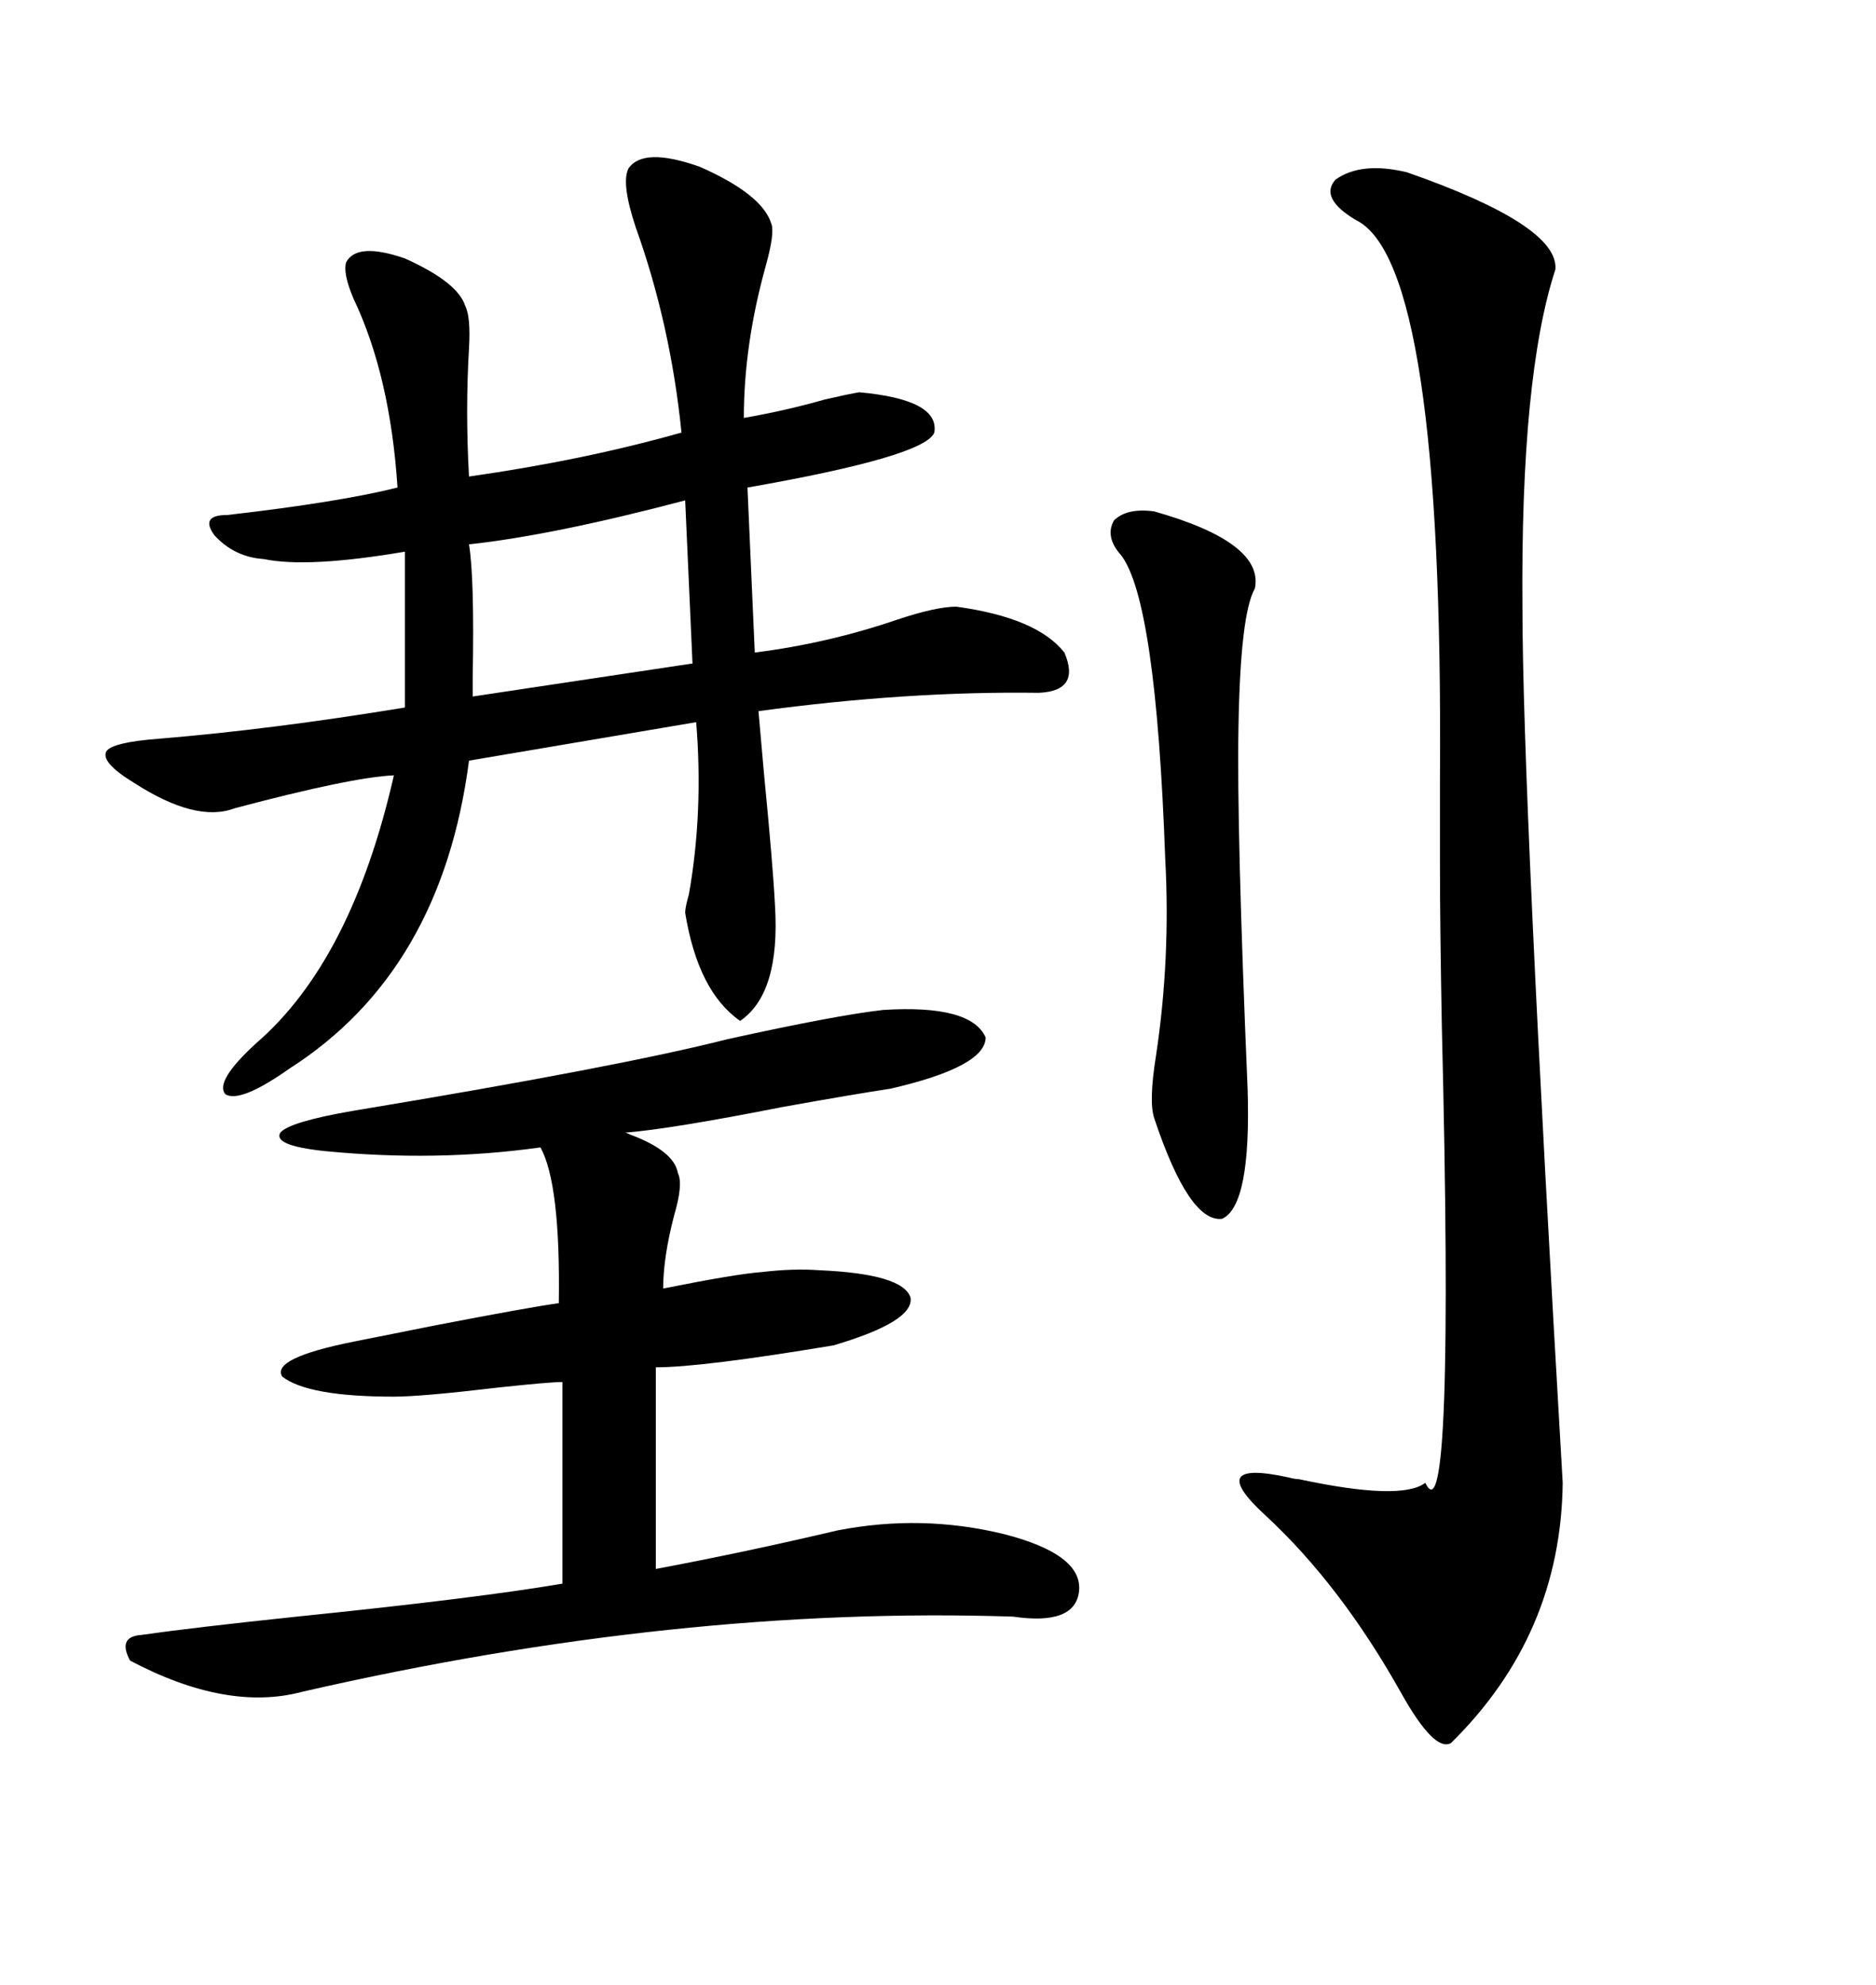 <svg xmlns="http://www.w3.org/2000/svg" xmlns:xlink="http://www.w3.org/1999/xlink" width="300" height="317.285"><path d="M123.34 35.74L123.34 35.74Q123.93 37.21 122.46 42.48L122.46 42.48Q118.95 55.08 118.95 66.80L118.95 66.80Q125.68 65.63 131.84 63.87L131.84 63.87Q135.64 62.99 137.40 62.70L137.40 62.70Q150.29 63.87 149.41 69.14L149.41 69.14Q147.95 72.95 119.53 77.93L119.53 77.93L120.70 104.30Q132.42 102.83 143.55 99.02L143.55 99.02Q149.71 96.97 152.93 96.97L152.93 96.97Q165.82 98.73 170.21 104.30L170.21 104.30Q172.85 110.45 166.11 110.74L166.11 110.74Q145.02 110.45 121.29 113.67L121.29 113.67Q121.58 116.89 122.17 123.63L122.17 123.63Q123.63 138.57 123.93 144.73L123.93 144.73Q124.80 158.79 118.36 163.18L118.36 163.18Q111.62 158.50 109.57 145.90L109.57 145.90Q109.57 145.02 110.16 142.97L110.16 142.97Q112.50 129.79 111.33 115.43L111.33 115.43L75 121.58Q70.61 155.27 46.29 170.80L46.29 170.80Q38.38 176.37 36.04 174.90L36.04 174.90Q34.28 172.85 41.02 166.70L41.02 166.70Q56.25 153.52 62.99 123.93L62.99 123.93Q56.25 124.22 37.50 129.20L37.50 129.20Q31.35 131.54 21.39 125.10L21.39 125.10Q16.11 121.88 16.99 120.12L16.99 120.12Q17.87 118.65 25.49 118.07L25.49 118.07Q43.36 116.60 64.75 113.09L64.75 113.09L64.75 88.18Q49.22 90.82 42.19 89.36L42.19 89.36Q37.50 89.06 34.28 85.55L34.28 85.55Q31.93 82.32 36.33 82.32L36.33 82.32Q54.20 80.27 63.57 77.93L63.57 77.93Q62.40 60.06 56.54 47.75L56.54 47.75Q54.79 43.65 55.37 41.89L55.37 41.89Q57.13 38.67 64.75 41.31L64.75 41.31Q73.24 45.12 74.41 48.93L74.41 48.93Q75.29 50.68 75 55.66L75 55.66Q74.41 65.63 75 76.17L75 76.17Q93.46 73.54 108.98 69.14L108.98 69.14Q107.23 51.86 101.66 36.33L101.66 36.33Q99.32 29.30 100.49 26.95L100.49 26.95Q102.83 23.44 111.91 26.66L111.91 26.66Q121.88 31.05 123.34 35.74ZM20.80 265.43L20.80 265.43Q18.75 261.62 22.56 261.33L22.56 261.33Q30.76 260.16 47.46 258.40L47.46 258.40Q76.17 255.47 89.94 253.13L89.94 253.13L89.94 220.90Q87.89 220.90 79.69 221.78L79.69 221.78Q67.38 223.24 62.99 223.24L62.99 223.24Q49.22 223.24 45.12 220.02L45.12 220.02Q43.36 217.09 56.54 214.45L56.54 214.45Q59.47 213.87 69.73 211.82L69.73 211.82Q84.96 208.89 89.36 208.30L89.36 208.30Q89.65 189.26 86.43 183.40L86.43 183.40Q69.73 185.74 51.86 183.98L51.86 183.98Q43.65 183.11 44.82 181.05L44.82 181.05Q46.29 179.30 56.54 177.54L56.54 177.54Q99.02 170.51 116.31 166.11L116.31 166.11Q133.59 162.30 141.21 161.43L141.21 161.43Q155.27 160.55 157.62 165.82L157.62 165.82Q157.62 170.51 142.38 174.02L142.38 174.02Q136.52 174.90 125.10 176.95L125.10 176.95Q107.23 180.47 99.90 181.05L99.90 181.05Q100.20 181.05 100.78 181.35L100.78 181.35Q107.81 183.98 108.40 187.50L108.40 187.50Q109.28 189.26 107.81 194.24L107.81 194.24Q106.05 200.98 106.05 205.96L106.05 205.96Q117.77 203.61 121.88 203.32L121.88 203.32Q126.86 202.73 130.96 203.03L130.96 203.03Q144.43 203.61 145.61 207.42L145.61 207.42Q146.19 211.23 133.30 215.04L133.30 215.04Q112.21 218.55 104.88 218.55L104.88 218.55L104.88 250.78Q118.95 248.14 133.89 244.63L133.89 244.63Q147.36 241.99 160.55 245.21L160.55 245.21Q173.14 248.44 172.56 254.30L172.56 254.30Q171.97 259.86 162.01 258.40L162.01 258.40Q108.40 256.64 48.34 270.41L48.34 270.41Q36.33 273.63 20.80 265.43ZM225 27.54L225 27.54Q249.32 36.04 248.73 43.07L248.73 43.07Q243.16 60.06 243.46 96.97L243.46 96.97Q243.46 126.86 249.90 237.01L249.90 237.01Q249.61 261.33 232.03 278.61L232.03 278.61Q229.39 280.08 224.12 270.70L224.12 270.70Q214.45 253.42 202.44 242.29L202.44 242.29Q192.48 233.20 205.96 236.13L205.96 236.13Q207.13 236.43 207.71 236.43L207.71 236.43Q224.12 239.94 227.93 237.01L227.93 237.01Q232.62 246.97 230.57 164.06L230.57 164.06Q230.27 147.66 230.27 138.28L230.27 138.28Q230.27 133.89 230.27 124.51L230.27 124.51Q230.86 41.89 216.80 35.16L216.80 35.16Q210.94 31.64 213.57 28.71L213.57 28.71Q217.68 25.78 225 27.54ZM184.57 81.74L184.57 81.74Q202.15 86.72 200.68 94.04L200.68 94.04Q198.34 98.14 198.05 116.31L198.05 116.31Q197.75 132.42 199.51 174.02L199.51 174.02Q200.10 192.77 195.41 194.82L195.41 194.82Q190.14 195.41 184.57 178.71L184.57 178.71Q183.69 176.07 184.86 168.75L184.86 168.75Q187.21 153.22 186.33 137.11L186.33 137.11Q184.86 96.09 179.30 88.77L179.30 88.77Q176.66 85.84 178.13 83.20L178.13 83.20Q180.18 81.15 184.57 81.74ZM75 87.01L75 87.01Q75.88 92.29 75.59 108.40L75.59 108.40Q75.59 110.74 75.59 111.33L75.59 111.33L110.74 106.05L109.57 79.98Q88.48 85.55 75 87.01Z"/></svg>